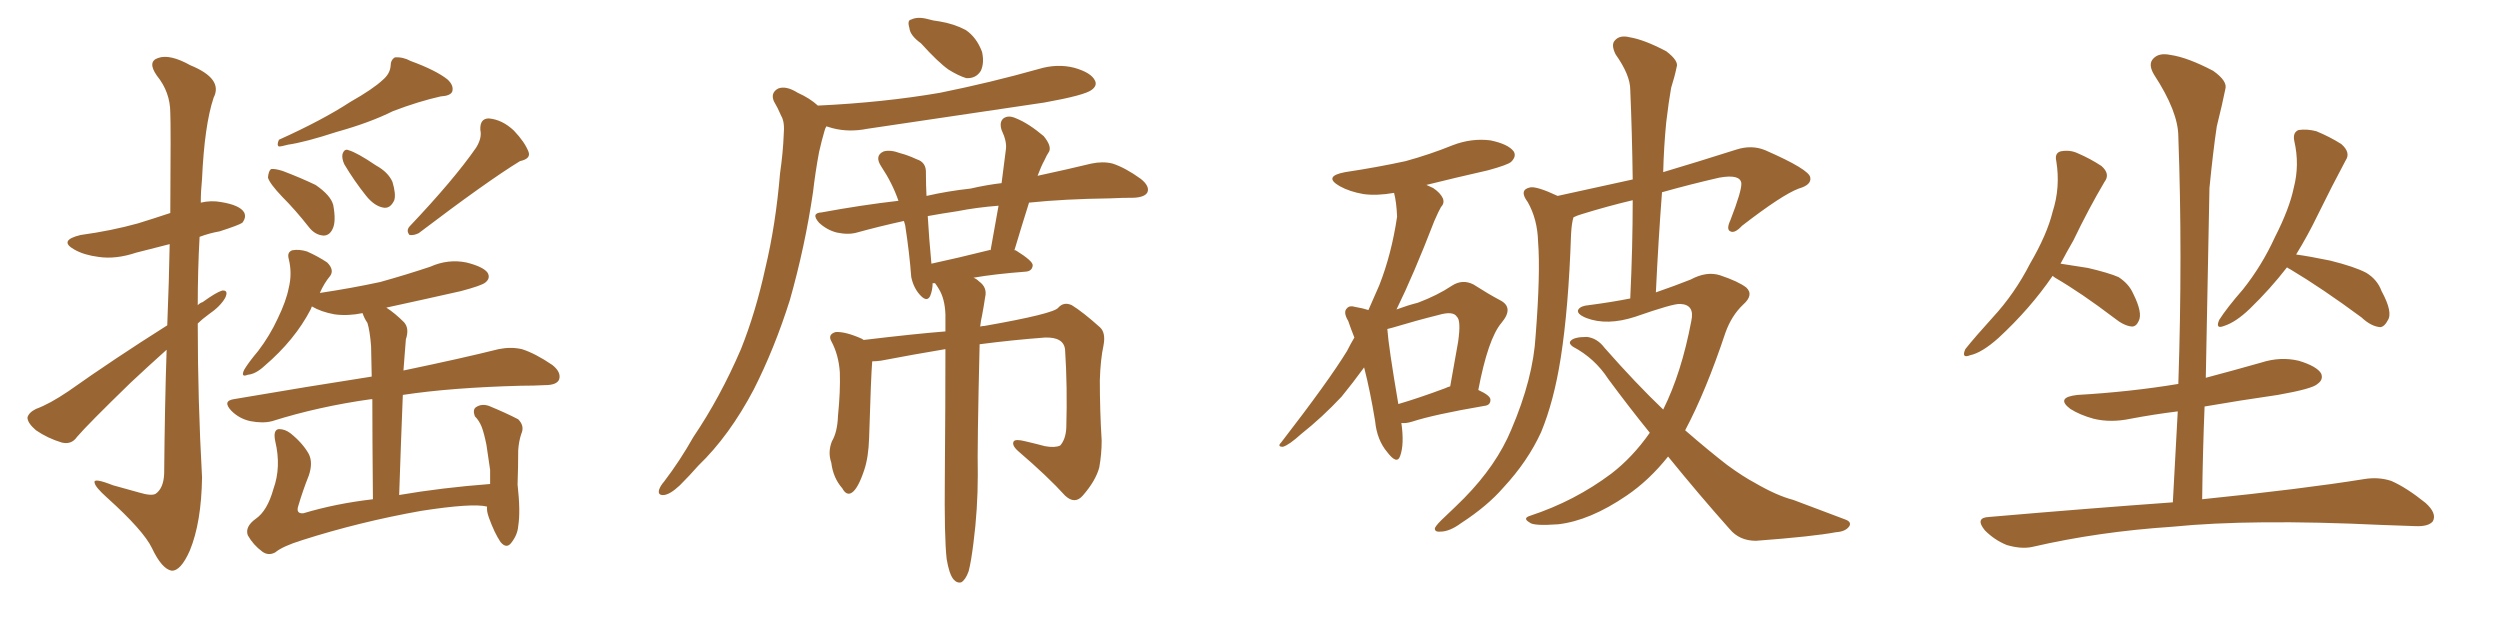 <svg xmlns="http://www.w3.org/2000/svg" xmlns:xlink="http://www.w3.org/1999/xlink" width="600" height="150"><path fill="#996633" padding="10" d="M40.14 78.08L40.14 78.08Q40.58 67.09 40.72 58.59L40.72 58.59Q36.62 59.62 32.67 60.64L32.67 60.64Q27.83 62.26 23.73 61.67L23.73 61.67Q20.21 61.23 17.87 59.91L17.87 59.91Q13.92 57.71 19.34 56.40L19.34 56.40Q26.81 55.37 33.11 53.61L33.11 53.61Q36.91 52.44 40.87 51.12L40.87 51.12Q41.02 29.74 40.87 27.10L40.87 27.10Q40.87 22.12 37.65 18.16L37.65 18.16Q35.30 14.79 37.94 13.92L37.94 13.92Q40.72 12.89 45.70 15.67L45.70 15.67Q53.61 18.90 51.27 23.44L51.27 23.44Q49.07 30.03 48.49 42.92L48.49 42.92Q48.19 45.85 48.19 48.63L48.19 48.63Q50.68 48.05 53.03 48.49L53.03 48.49Q57.57 49.22 58.59 50.98L58.59 50.98Q59.18 52.15 58.15 53.47L58.15 53.47Q57.28 54.05 52.73 55.52L52.73 55.52Q50.24 55.96 47.90 56.84L47.90 56.84Q47.46 64.89 47.46 73.24L47.46 73.24Q48.05 72.66 48.63 72.51L48.63 72.51Q51.86 70.17 53.32 69.73L53.32 69.73Q54.93 69.58 54.05 71.48L54.05 71.48Q52.88 73.54 50.10 75.44L50.10 75.44Q48.49 76.61 47.46 77.64L47.46 77.64Q47.46 95.95 48.49 114.55L48.49 114.55Q48.34 125.39 45.56 132.13L45.56 132.13Q43.36 137.11 41.16 136.96L41.16 136.96Q38.82 136.52 36.47 131.54L36.47 131.54Q34.42 127.29 25.63 119.38L25.63 119.38Q22.85 116.89 22.71 115.87L22.71 115.87Q22.27 114.55 27.10 116.46L27.10 116.46Q30.18 117.33 33.40 118.21L33.40 118.21Q36.33 119.09 37.35 118.51L37.35 118.51Q39.26 117.19 39.40 113.67L39.40 113.67Q39.55 97.12 39.99 83.94L39.99 83.94Q35.74 87.74 31.35 91.85L31.35 91.85Q21.09 101.81 18.46 104.88L18.46 104.88Q17.14 106.79 14.79 106.20L14.79 106.20Q11.43 105.18 8.64 103.27L8.64 103.27Q6.59 101.51 6.59 100.20L6.59 100.20Q6.88 99.02 8.64 98.14L8.64 98.14Q11.87 96.97 16.41 93.90L16.41 93.90Q27.39 86.13 40.14 78.08ZM91.85 19.19L91.85 19.19Q93.60 17.72 93.75 15.82L93.75 15.82Q93.75 14.36 94.78 13.77L94.78 13.77Q96.68 13.62 98.58 14.65L98.58 14.65Q104.59 16.85 107.37 19.04L107.37 19.04Q108.98 20.51 108.54 21.97L108.54 21.97Q108.11 23.00 105.76 23.14L105.76 23.14Q100.49 24.32 94.34 26.66L94.34 26.66Q88.77 29.44 80.86 31.64L80.86 31.64Q73.24 34.13 69.14 34.72L69.14 34.72Q67.53 35.16 66.94 35.16L66.94 35.16Q66.36 34.86 66.94 33.54L66.94 33.54Q77.34 28.86 84.08 24.46L84.08 24.46Q89.50 21.39 91.85 19.19ZM114.26 35.45L114.26 35.45Q115.72 33.11 115.28 31.20L115.28 31.20Q115.14 28.42 117.33 28.42L117.33 28.42Q120.56 28.71 123.34 31.35L123.34 31.35Q125.98 34.13 126.86 36.47L126.86 36.47Q127.44 38.09 124.80 38.67L124.80 38.67Q116.89 43.51 100.49 55.96L100.49 55.96Q99.32 56.54 98.29 56.40L98.29 56.40Q97.41 55.37 98.29 54.35L98.29 54.35Q108.98 43.07 114.26 35.45ZM67.68 47.17L67.68 47.17Q64.75 44.09 64.31 42.63L64.31 42.63Q64.45 41.02 65.04 40.58L65.04 40.58Q65.92 40.43 67.82 41.02L67.82 41.02Q72.07 42.63 75.73 44.38L75.73 44.38Q79.39 46.88 79.98 49.22L79.98 49.22Q80.71 53.17 79.83 54.93L79.83 54.93Q79.10 56.54 77.64 56.54L77.64 56.54Q75.59 56.40 74.12 54.49L74.12 54.49Q70.90 50.39 67.68 47.17ZM82.62 39.40L82.62 39.40Q82.03 38.09 82.18 37.06L82.18 37.06Q82.62 35.60 83.64 36.04L83.64 36.04Q85.69 36.62 90.23 39.70L90.23 39.70Q93.16 41.31 94.19 43.65L94.19 43.65Q95.07 46.58 94.63 48.05L94.63 48.05Q93.60 50.24 91.85 49.80L91.85 49.80Q89.79 49.37 87.89 47.02L87.89 47.02Q84.96 43.36 82.62 39.40ZM116.89 121.58L116.89 121.58L116.89 121.58Q113.38 120.70 101.07 122.61L101.07 122.61Q86.28 125.24 72.51 129.64L72.51 129.64Q67.82 131.10 66.06 132.57L66.06 132.57Q64.45 133.45 62.99 132.42L62.99 132.42Q60.79 130.81 59.47 128.47L59.47 128.47Q58.74 126.42 61.38 124.51L61.38 124.51Q64.16 122.61 65.63 117.33L65.63 117.33Q67.53 112.06 66.06 105.91L66.06 105.91Q65.48 103.13 66.94 102.98L66.94 102.98Q68.41 102.98 69.73 104.00L69.73 104.00Q72.66 106.35 74.12 108.98L74.12 108.98Q75.15 111.04 74.12 114.11L74.12 114.11Q72.66 117.77 71.63 121.29L71.63 121.29Q70.90 123.34 72.80 123.19L72.80 123.19Q80.57 120.85 89.50 119.82L89.50 119.82Q89.36 104.59 89.36 95.80L89.36 95.80Q89.06 95.80 89.06 95.80L89.06 95.80Q76.46 97.56 65.33 101.07L65.33 101.07Q63.13 101.66 60.06 101.07L60.06 101.07Q57.42 100.49 55.52 98.58L55.52 98.58Q53.32 96.24 56.10 95.80L56.10 95.80Q74.12 92.72 89.21 90.38L89.21 90.38Q89.06 84.52 89.06 83.06L89.06 83.06Q88.77 79.39 88.18 77.49L88.18 77.49Q87.45 76.46 87.01 75.15L87.01 75.15Q83.50 75.88 80.27 75.44L80.27 75.44Q77.05 74.85 74.85 73.54L74.85 73.54Q74.71 73.83 74.56 74.27L74.56 74.27Q70.75 81.59 63.57 87.74L63.57 87.74Q61.38 89.79 59.47 89.94L59.47 89.94Q57.71 90.67 58.59 88.77L58.59 88.77Q59.62 87.01 61.96 84.23L61.96 84.23Q64.75 80.57 66.65 76.46L66.65 76.46Q68.70 72.22 69.29 69.14L69.29 69.14Q70.17 65.63 69.29 62.11L69.29 62.11Q68.85 60.50 70.17 60.06L70.17 60.06Q71.78 59.77 73.68 60.35L73.68 60.35Q76.32 61.52 78.52 62.99L78.52 62.99Q80.27 64.75 79.25 66.21L79.25 66.21Q77.78 67.97 76.76 70.31L76.76 70.31Q84.52 69.14 91.26 67.68L91.26 67.68Q97.56 65.92 103.27 64.01L103.27 64.01Q107.52 62.11 111.91 62.99L111.91 62.99Q116.02 64.01 117.04 65.48L117.04 65.48Q117.77 66.80 116.46 67.82L116.46 67.82Q115.58 68.55 110.60 69.87L110.60 69.87Q101.51 71.92 92.72 73.83L92.72 73.83Q94.78 75.15 96.97 77.34L96.97 77.34Q98.29 78.81 97.41 81.45L97.41 81.45Q97.27 82.91 97.12 85.11L97.12 85.11Q96.97 87.01 96.83 88.92L96.83 88.92Q110.89 85.99 119.68 83.79L119.68 83.79Q122.61 83.20 125.24 83.79L125.24 83.79Q128.47 84.81 132.57 87.60L132.57 87.60Q134.77 89.36 134.18 91.11L134.18 91.11Q133.59 92.43 130.81 92.43L130.81 92.43Q128.03 92.58 124.95 92.58L124.95 92.58Q108.25 93.02 96.68 94.78L96.68 94.78Q96.24 105.62 95.80 118.80L95.80 118.80Q106.05 117.04 117.63 116.16L117.63 116.16Q117.63 114.55 117.63 112.79L117.63 112.79Q117.19 109.57 116.75 106.79L116.75 106.79Q116.16 103.86 115.58 102.39L115.58 102.39Q114.99 100.93 113.96 99.90L113.96 99.90Q113.38 98.29 114.26 97.71L114.26 97.71Q115.58 96.83 117.33 97.41L117.33 97.41Q121.58 99.17 124.37 100.63L124.37 100.63Q125.98 102.25 125.10 104.15L125.10 104.15Q124.51 105.91 124.37 108.11L124.37 108.11Q124.37 111.77 124.22 116.31L124.22 116.31Q124.95 122.75 124.37 126.27L124.37 126.27Q124.22 128.32 122.75 130.22L122.75 130.22Q121.58 131.84 120.12 130.08L120.12 130.08Q118.65 127.88 117.33 124.22L117.33 124.22Q116.75 122.61 116.89 121.58ZM221.04 10.40L221.04 10.40Q218.41 8.50 218.26 6.74L218.26 6.74Q217.68 4.83 218.70 4.69L218.70 4.69Q220.17 3.96 222.51 4.54L222.51 4.54Q223.97 4.98 225.44 5.13L225.44 5.13Q228.96 5.71 231.74 7.18L231.74 7.18Q234.38 8.94 235.69 12.45L235.69 12.45Q236.28 15.09 235.40 16.99L235.40 16.99Q234.23 18.90 231.88 18.75L231.88 18.75Q229.98 18.16 227.64 16.70L227.64 16.70Q225.15 14.94 221.04 10.40ZM196.29 25.34L196.29 25.34Q211.96 24.61 225.59 22.27L225.59 22.27Q237.89 19.78 249.32 16.55L249.32 16.55Q253.71 15.23 257.81 16.26L257.81 16.26Q261.91 17.43 262.79 19.34L262.79 19.34Q263.38 20.51 262.06 21.53L262.06 21.53Q260.45 22.85 250.63 24.61L250.63 24.61Q228.96 27.83 208.15 30.91L208.15 30.91Q203.76 31.79 199.80 30.76L199.80 30.76Q198.93 30.47 198.34 30.32L198.34 30.32Q198.05 30.76 197.90 31.35L197.90 31.35Q197.17 33.84 196.58 36.47L196.58 36.47Q195.70 41.16 195.12 46.14L195.12 46.14Q193.21 59.18 189.55 72.07L189.55 72.07Q185.89 83.64 180.91 93.46L180.91 93.46Q175.05 104.59 167.58 111.77L167.58 111.77Q165.53 114.11 163.18 116.46L163.18 116.46Q160.84 118.65 159.38 118.80L159.38 118.80Q157.76 118.95 158.20 117.48L158.20 117.48Q158.50 116.60 159.38 115.58L159.38 115.58Q163.18 110.60 166.41 104.88L166.41 104.88Q172.85 95.36 177.83 83.79L177.83 83.79Q181.35 75 183.69 64.31L183.69 64.31Q186.18 53.91 187.21 41.60L187.21 41.60Q187.94 36.47 188.09 32.37L188.09 32.37Q188.38 29.30 187.50 27.83L187.50 27.83Q186.62 25.78 185.74 24.32L185.74 24.32Q184.86 22.27 186.77 21.24L186.77 21.24Q188.67 20.51 191.46 22.27L191.46 22.27Q194.38 23.58 196.29 25.34ZM227.20 134.18L227.20 134.18Q226.61 129.05 226.76 114.40L226.76 114.40Q226.90 96.68 226.90 83.79L226.90 83.79Q218.99 85.11 211.38 86.57L211.38 86.57Q210.21 86.72 209.33 86.72L209.33 86.72Q209.03 90.38 208.59 105.03L208.59 105.03Q208.45 109.72 207.42 112.79L207.42 112.79Q205.96 117.19 204.49 118.21L204.49 118.21Q203.17 119.09 202.15 117.19L202.15 117.19Q199.95 114.70 199.51 111.04L199.51 111.04Q198.63 108.54 199.66 105.91L199.66 105.91Q200.98 103.71 201.12 99.76L201.12 99.76Q201.71 93.90 201.56 89.36L201.56 89.36Q201.27 85.11 199.51 81.88L199.51 81.88Q198.63 80.27 200.54 79.69L200.54 79.69Q202.88 79.54 206.84 81.30L206.84 81.30Q207.13 81.45 207.28 81.59L207.28 81.59Q219.43 80.13 226.90 79.54L226.90 79.54Q226.90 77.34 226.90 75.44L226.90 75.44Q226.76 71.63 225.29 69.29L225.29 69.29Q224.85 68.55 224.41 67.97L224.41 67.97Q223.97 67.97 223.83 67.97L223.83 67.97Q223.83 69.58 223.24 71.04L223.24 71.04Q222.51 72.51 221.04 71.04L221.04 71.04Q219.29 69.29 218.70 66.50L218.70 66.50Q218.26 60.64 217.24 54.05L217.24 54.05Q217.09 53.47 216.94 53.03L216.94 53.03Q210.94 54.35 205.66 55.81L205.66 55.81Q203.61 56.40 200.83 55.81L200.83 55.81Q198.49 55.22 196.58 53.47L196.58 53.47Q194.53 51.12 197.17 50.98L197.17 50.98Q206.69 49.22 215.63 48.19L215.63 48.19Q214.16 43.95 211.52 39.99L211.52 39.99Q209.77 37.35 212.11 36.33L212.11 36.33Q213.72 35.89 216.06 36.77L216.06 36.77Q217.82 37.21 220.02 38.23L220.02 38.23Q222.36 38.96 222.22 41.60L222.22 41.60Q222.22 44.24 222.36 47.02L222.36 47.02Q227.49 45.85 232.91 45.26L232.91 45.26Q236.72 44.38 240.38 43.95L240.38 43.95Q240.97 39.55 241.41 35.89L241.41 35.89Q241.70 33.98 240.38 31.20L240.38 31.20Q239.79 29.30 240.82 28.42L240.82 28.42Q241.99 27.54 243.90 28.42L243.90 28.42Q246.83 29.59 250.49 32.67L250.49 32.67Q252.39 35.01 251.81 36.33L251.81 36.33Q251.22 37.21 250.63 38.53L250.63 38.53Q249.90 39.84 249.02 42.19L249.02 42.19Q256.49 40.58 261.91 39.26L261.91 39.26Q264.70 38.67 267.04 39.26L267.04 39.26Q270.12 40.28 273.78 42.92L273.78 42.92Q275.98 44.68 275.39 46.14L275.39 46.14Q274.80 47.31 272.17 47.46L272.17 47.46Q269.38 47.46 266.31 47.61L266.31 47.61Q255.47 47.75 246.97 48.63L246.97 48.63Q245.21 54.20 243.46 60.06L243.46 60.06Q243.75 60.06 243.75 60.06L243.75 60.06Q248.00 62.70 247.85 63.72L247.85 63.72Q247.71 65.04 246.24 65.19L246.24 65.19Q238.62 65.77 233.64 66.65L233.64 66.65Q234.38 66.94 234.96 67.53L234.96 67.53Q237.01 68.99 236.43 71.34L236.43 71.34Q236.13 73.39 235.69 75.73L235.69 75.73Q235.40 76.90 235.25 78.37L235.25 78.37Q235.84 78.22 236.28 78.22L236.28 78.22Q252.98 75.29 254.00 73.83L254.00 73.83Q255.32 72.36 257.23 73.24L257.23 73.24Q259.86 74.85 263.96 78.52L263.96 78.52Q265.43 79.83 264.84 82.91L264.84 82.91Q264.11 86.28 263.96 91.26L263.96 91.26Q263.96 98.58 264.40 105.76L264.40 105.76Q264.40 108.98 263.82 112.21L263.82 112.21Q262.94 115.43 259.86 118.95L259.86 118.95Q257.96 121.14 255.62 118.95L255.62 118.95Q251.51 114.40 244.34 108.25L244.34 108.25Q242.72 106.79 243.31 105.91L243.31 105.91Q243.75 105.32 246.09 105.91L246.09 105.91Q248.58 106.49 250.78 107.08L250.78 107.08Q253.13 107.52 254.44 106.93L254.44 106.93Q255.76 105.47 255.91 102.69L255.91 102.69Q256.20 92.87 255.62 83.94L255.62 83.94Q255.32 80.86 250.78 81.01L250.78 81.01Q243.02 81.59 235.11 82.62L235.11 82.62Q234.52 107.23 234.67 113.96L234.67 113.96Q234.67 122.17 233.64 130.22L233.64 130.22Q233.06 134.91 232.47 137.11L232.47 137.11Q231.74 139.16 230.71 139.75L230.71 139.75Q229.69 140.04 228.81 139.01L228.81 139.01Q227.78 137.70 227.20 134.18ZM237.30 60.06L237.30 60.06L237.30 60.06Q237.60 59.91 237.74 60.06L237.74 60.06Q238.77 54.35 239.65 49.37L239.65 49.37Q234.23 49.80 229.83 50.68L229.83 50.68Q225.88 51.27 222.66 51.86L222.66 51.86Q222.95 56.98 223.54 63.28L223.54 63.28Q229.69 61.96 237.30 60.06ZM336.33 101.51L336.33 101.51Q337.06 106.64 336.04 109.42L336.04 109.42Q335.30 111.62 332.96 108.54L332.96 108.54Q330.47 105.62 330.03 101.07L330.03 101.07Q328.86 93.90 327.39 88.18L327.39 88.18Q324.61 91.99 321.97 95.21L321.97 95.21Q317.29 100.20 312.30 104.15L312.30 104.15Q309.38 106.79 307.91 107.23L307.91 107.23Q306.45 107.23 307.47 106.20L307.47 106.20Q318.90 91.41 323.29 84.23L323.29 84.23Q324.17 82.47 325.05 81.01L325.05 81.01Q324.17 78.81 323.58 77.05L323.58 77.05Q322.27 74.85 323.29 73.97L323.29 73.97Q323.88 73.24 325.34 73.68L325.34 73.68Q327.10 73.97 328.42 74.41L328.42 74.41Q329.74 71.48 331.05 68.41L331.05 68.41Q333.98 60.94 335.30 52.00L335.30 52.00Q335.16 48.49 334.57 46.29L334.57 46.29Q330.47 47.02 327.25 46.58L327.25 46.58Q323.88 46.00 321.53 44.68L321.53 44.68Q317.43 42.33 322.85 41.31L322.85 41.31Q330.62 40.14 337.35 38.67L337.35 38.67Q343.21 37.06 348.63 34.86L348.63 34.86Q353.17 33.11 357.71 33.69L357.71 33.69Q361.96 34.57 363.28 36.33L363.28 36.33Q364.01 37.50 362.70 38.82L362.70 38.82Q361.96 39.55 357.13 40.87L357.13 40.87Q349.37 42.63 342.33 44.38L342.33 44.38Q343.07 44.68 343.95 45.12L343.95 45.12Q345.70 46.29 346.29 47.61L346.29 47.61Q346.73 48.78 345.85 49.66L345.85 49.66Q345.26 50.68 344.24 53.03L344.24 53.03Q339.26 65.92 335.16 74.27L335.16 74.27Q337.94 73.24 340.28 72.66L340.28 72.66Q344.97 70.90 348.49 68.55L348.49 68.55Q350.98 66.94 353.61 68.26L353.61 68.26Q357.28 70.61 360.06 72.07L360.06 72.07Q363.43 73.83 360.35 77.49L360.35 77.49Q357.13 81.30 354.79 93.60L354.79 93.60Q357.71 94.92 357.71 95.95L357.71 95.95Q357.71 97.27 356.25 97.41L356.25 97.41Q344.24 99.46 338.82 101.22L338.82 101.22Q337.35 101.66 336.33 101.51ZM346.88 93.16L346.88 93.16Q347.46 92.87 348.05 92.72L348.05 92.72Q349.07 87.01 349.95 82.03L349.95 82.03Q350.68 76.90 349.66 76.03L349.66 76.03Q348.78 74.56 345.26 75.59L345.26 75.59Q339.99 76.90 334.13 78.66L334.13 78.66Q333.54 78.81 332.96 78.96L332.96 78.96Q333.25 83.20 335.60 96.97L335.60 96.97Q340.58 95.51 346.88 93.16ZM400.34 109.57L400.34 109.57L400.34 109.57Q395.80 115.28 390.38 118.95L390.38 118.95Q381.59 124.95 373.97 125.83L373.97 125.83Q367.97 126.27 367.09 125.39L367.09 125.39Q365.33 124.37 367.24 123.78L367.24 123.78Q377.93 120.26 386.72 113.67L386.72 113.67Q391.85 109.72 395.95 103.86L395.95 103.86Q390.97 97.71 385.99 90.97L385.99 90.97Q382.76 85.99 377.49 83.20L377.49 83.20Q376.46 82.47 376.90 81.88L376.90 81.88Q377.64 80.86 380.86 80.86L380.86 80.86Q383.35 81.15 385.11 83.50L385.11 83.50Q392.58 91.99 399.17 98.29L399.17 98.29Q403.56 89.50 405.91 77.05L405.91 77.05Q406.79 73.10 403.27 72.95L403.27 72.95Q401.66 72.80 392.43 76.03L392.43 76.03Q385.69 78.22 380.71 76.32L380.71 76.32Q378.22 75.29 378.81 74.27L378.81 74.27Q379.39 73.39 381.30 73.24L381.30 73.24Q386.87 72.51 391.26 71.63L391.26 71.63Q391.85 59.18 391.85 48.05L391.85 48.05Q385.69 49.51 379.54 51.42L379.54 51.42Q378.52 51.71 377.64 52.15L377.64 52.15Q377.20 53.47 377.05 56.25L377.05 56.25Q376.46 73.97 374.56 85.99L374.56 85.99Q372.95 96.24 369.87 103.71L369.87 103.71Q366.65 110.74 360.79 117.04L360.79 117.04Q356.98 121.44 350.68 125.54L350.68 125.54Q347.90 127.59 345.70 127.59L345.70 127.59Q344.24 127.73 344.38 126.71L344.38 126.71Q344.82 125.83 346.73 124.07L346.73 124.07Q349.07 121.88 351.42 119.53L351.42 119.53Q359.18 111.62 362.70 103.13L362.70 103.13Q367.97 90.82 368.55 80.57L368.55 80.57Q369.73 65.48 369.14 58.01L369.14 58.01Q368.99 52.59 366.65 48.49L366.65 48.49Q364.45 45.56 367.24 44.97L367.24 44.97Q368.85 44.68 373.83 47.02L373.83 47.02Q383.79 44.82 391.85 43.07L391.85 43.07Q391.70 31.79 391.26 21.53L391.26 21.53Q391.26 18.02 387.74 13.04L387.74 13.04Q386.57 10.69 387.60 9.67L387.60 9.67Q388.77 8.35 391.11 8.94L391.11 8.94Q394.63 9.52 399.90 12.30L399.90 12.30Q402.98 14.65 402.39 16.11L402.39 16.11Q401.95 18.31 401.07 21.09L401.07 21.09Q400.49 24.32 399.90 29.30L399.90 29.30Q399.32 35.16 399.17 41.31L399.17 41.31Q407.08 38.96 416.75 35.89L416.75 35.89Q420.41 34.72 423.63 36.04L423.63 36.04Q434.33 40.72 434.47 42.63L434.47 42.63Q434.77 44.38 431.69 45.26L431.69 45.26Q427.73 46.73 418.07 54.20L418.07 54.20Q416.31 56.10 415.28 55.52L415.28 55.52Q414.26 55.08 415.28 52.88L415.28 52.88Q418.07 45.70 417.92 43.95L417.92 43.95Q417.63 41.75 412.65 42.63L412.65 42.63Q405.62 44.24 398.88 46.14L398.88 46.14Q398.00 57.71 397.41 70.17L397.41 70.17Q402.10 68.55 405.76 67.09L405.76 67.09Q409.57 65.04 412.79 66.06L412.79 66.06Q417.19 67.53 419.09 68.99L419.09 68.99Q421.00 70.75 418.36 73.10L418.36 73.10Q415.58 75.73 414.11 79.83L414.11 79.83Q409.42 93.90 404.44 103.27L404.44 103.27Q410.01 108.11 414.55 111.62L414.55 111.62Q418.36 114.40 421.14 115.87L421.14 115.87Q426.42 118.95 430.37 119.97L430.37 119.97Q436.52 122.31 442.82 124.66L442.82 124.66Q444.43 125.24 443.85 126.27L443.85 126.27Q442.97 127.59 440.63 127.73L440.63 127.73Q435.21 128.76 421.44 129.79L421.44 129.79Q417.48 129.79 415.14 127.00L415.14 127.00Q407.96 118.95 400.34 109.57ZM492.63 66.21L492.63 66.21Q487.21 74.12 479.59 81.15L479.59 81.15Q475.63 84.67 472.85 85.25L472.85 85.25Q470.65 86.13 471.68 83.79L471.68 83.79Q473.88 81.01 478.27 76.17L478.27 76.17Q483.54 70.46 487.21 63.28L487.21 63.28Q491.31 56.25 492.63 50.83L492.63 50.83Q494.53 44.97 493.51 38.67L493.51 38.67Q493.07 36.77 494.53 36.33L494.53 36.33Q496.73 35.89 498.63 36.77L498.63 36.77Q501.71 38.09 504.35 39.84L504.35 39.84Q506.54 41.75 505.08 43.65L505.08 43.65Q501.27 50.10 497.61 57.71L497.61 57.71Q496.00 60.50 494.53 63.28L494.53 63.28Q497.46 63.72 501.12 64.31L501.12 64.31Q506.10 65.48 508.45 66.50L508.45 66.50Q510.94 68.12 511.96 70.46L511.96 70.46Q514.31 75.15 513.28 77.05L513.28 77.05Q512.70 78.37 511.67 78.37L511.67 78.37Q509.77 78.22 507.42 76.32L507.42 76.32Q499.51 70.31 493.21 66.65L493.21 66.65Q492.77 66.36 492.63 66.21ZM548.88 64.16L548.88 64.16Q544.92 69.29 539.94 74.12L539.94 74.12Q536.57 77.34 533.79 78.22L533.79 78.22Q531.59 79.10 532.62 76.76L532.62 76.76Q534.38 73.97 538.33 69.43L538.33 69.43Q542.87 63.72 545.95 56.98L545.95 56.98Q549.46 50.10 550.49 45.12L550.49 45.12Q551.95 39.55 550.63 33.84L550.63 33.84Q550.20 31.79 551.66 31.20L551.66 31.20Q553.71 30.91 555.91 31.49L555.91 31.49Q559.13 32.81 561.91 34.57L561.91 34.57Q564.26 36.62 562.94 38.53L562.94 38.53Q559.72 44.53 556.20 51.71L556.20 51.71Q553.86 56.54 551.07 61.08L551.07 61.08Q554.30 61.52 559.28 62.55L559.28 62.55Q565.14 64.01 567.92 65.48L567.92 65.48Q570.56 67.09 571.58 69.87L571.58 69.87Q574.37 75 573.05 76.90L573.05 76.90Q572.31 78.37 571.29 78.52L571.29 78.52Q569.09 78.37 566.75 76.17L566.75 76.17Q557.23 69.14 549.61 64.60L549.61 64.60Q549.02 64.31 548.88 64.16ZM521.48 120.56L521.48 120.56L521.48 120.56Q522.07 109.28 522.66 98.73L522.66 98.73Q516.80 99.46 511.38 100.49L511.38 100.49Q506.54 101.51 502.44 100.49L502.44 100.49Q499.22 99.61 496.88 98.14L496.88 98.14Q493.21 95.36 498.63 94.78L498.63 94.78Q511.38 94.04 522.80 92.14L522.80 92.14Q523.83 60.94 522.80 32.81L522.80 32.81Q522.80 26.81 516.94 17.87L516.94 17.87Q515.48 15.38 516.80 14.06L516.80 14.06Q518.12 12.60 520.90 13.18L520.90 13.18Q525 13.77 531.15 16.99L531.15 16.99Q534.67 19.48 534.08 21.39L534.08 21.39Q533.35 25.05 532.03 30.32L532.03 30.32Q531.15 36.18 530.27 45.12L530.27 45.12Q529.83 67.24 529.39 90.67L529.39 90.67Q535.99 88.92 542.72 87.01L542.72 87.01Q547.27 85.55 551.66 86.57L551.66 86.57Q556.05 87.89 557.08 89.65L557.08 89.65Q557.67 91.11 556.20 92.14L556.20 92.14Q555.03 93.31 546.68 94.78L546.68 94.78Q537.60 96.09 529.10 97.56L529.10 97.56Q528.66 108.40 528.52 119.82L528.52 119.82Q552.83 117.33 567.33 114.99L567.33 114.99Q570.85 114.40 573.93 115.43L573.93 115.43Q577.59 117.04 582.13 120.70L582.13 120.70Q584.91 123.19 583.89 125.10L583.89 125.10Q582.86 126.42 579.64 126.27L579.64 126.27Q575.83 126.12 571.44 125.98L571.44 125.98Q540.38 124.51 521.34 126.42L521.34 126.42Q503.61 127.59 487.79 131.25L487.79 131.25Q485.16 131.84 481.64 130.81L481.64 130.81Q478.71 129.64 476.37 127.29L476.37 127.29Q473.88 124.22 477.39 124.07L477.39 124.07Q501.12 122.02 521.48 120.56Z"/></svg>